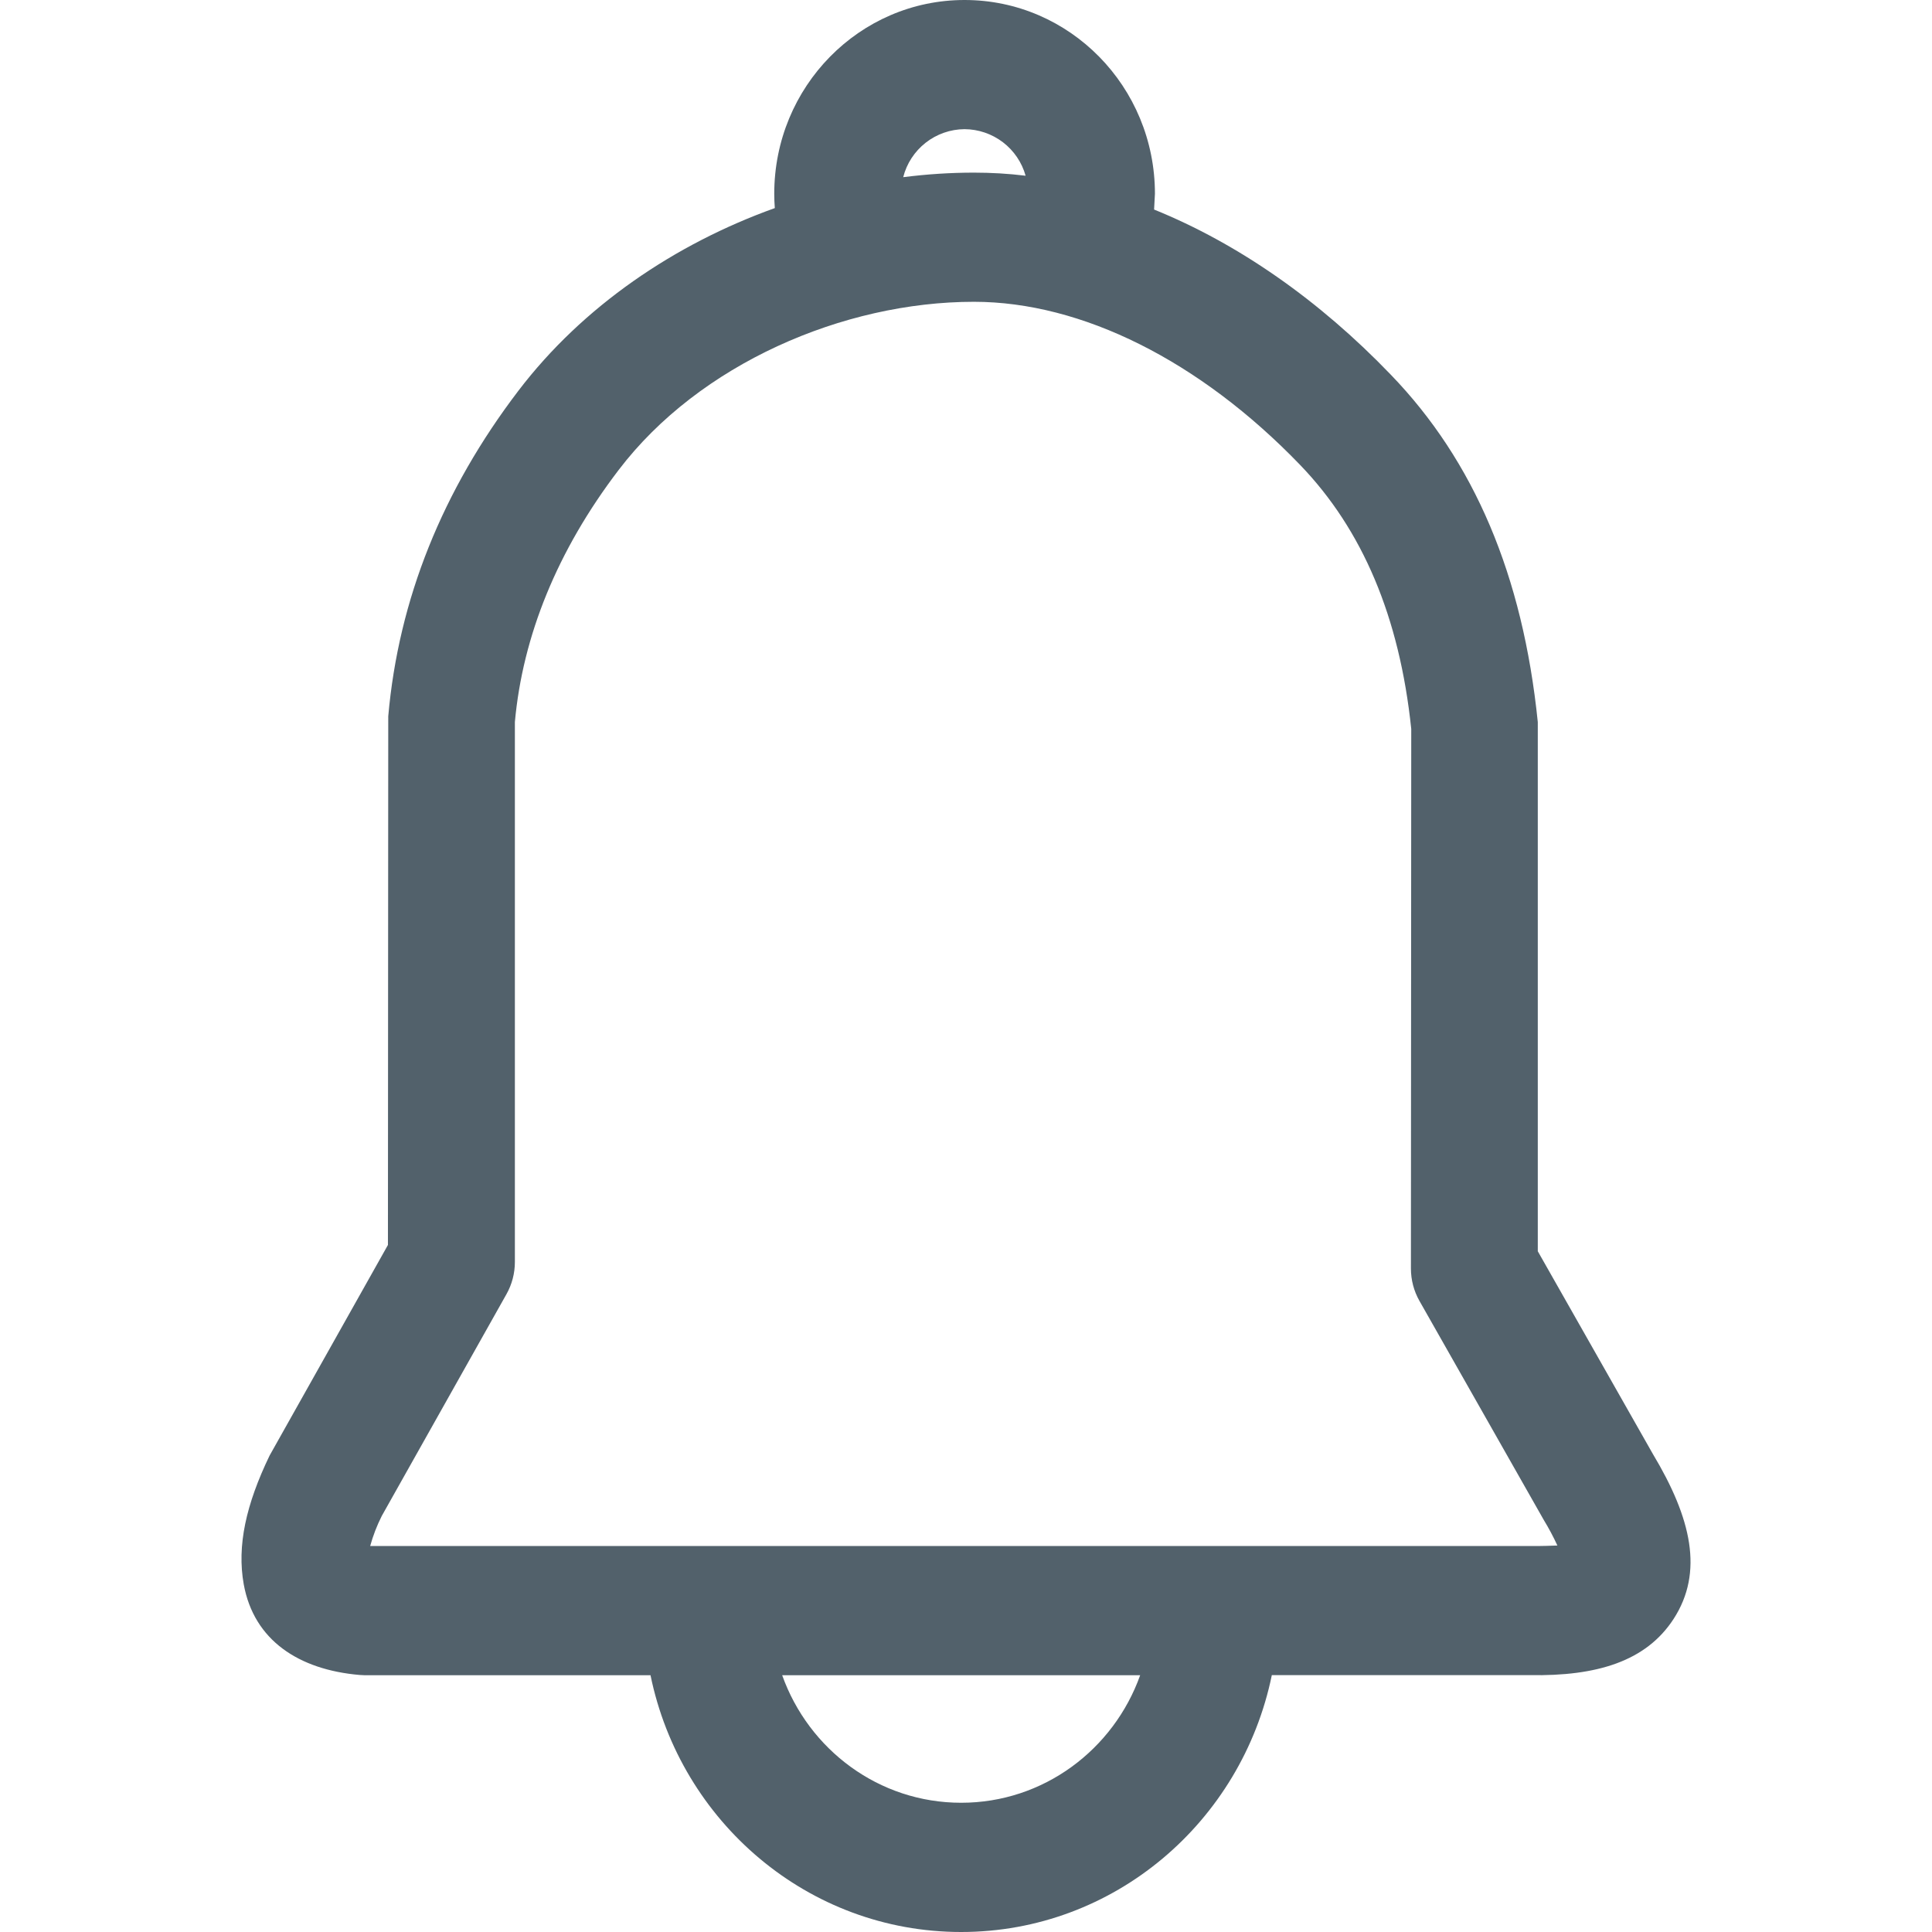 <svg width="48" height="48" viewBox="0 0 48 48" fill="none" xmlns="http://www.w3.org/2000/svg">
<path d="M23.964 0C26.578 0 28.694 2.155 28.694 4.814L28.673 5.206C30.756 6.05 32.77 7.452 34.555 9.31C36.624 11.453 37.834 14.294 38.206 17.94V31.087L41.064 36.122C42.024 37.721 42.331 39.06 41.582 40.219C40.896 41.278 39.67 41.647 38.006 41.618H31.598C30.85 45.264 27.677 48 23.88 48C20.078 48 16.908 45.264 16.162 41.621H9.067L8.933 41.614C7.428 41.484 6.307 40.757 6.055 39.358C5.885 38.405 6.11 37.382 6.698 36.163L9.638 30.931L9.646 17.796C9.902 14.892 10.99 12.187 12.881 9.706C14.482 7.606 16.769 6.06 19.25 5.17C19.241 5.051 19.236 4.933 19.236 4.814C19.236 2.155 21.353 0 23.964 0ZM28.327 41.621H19.433C20.093 43.469 21.833 44.789 23.88 44.789C25.925 44.789 27.667 43.469 28.327 41.621ZM24.197 7.498C20.947 7.498 17.374 9.046 15.372 11.674C13.841 13.68 12.986 15.806 12.792 17.938V31.354C12.792 31.634 12.72 31.91 12.583 32.153L9.485 37.663C9.365 37.902 9.268 38.152 9.197 38.41H38.03C38.321 38.414 38.542 38.402 38.693 38.398C38.592 38.179 38.479 37.967 38.354 37.762L35.266 32.321C35.127 32.076 35.054 31.799 35.054 31.517L35.062 18.11C34.771 15.322 33.847 13.157 32.304 11.554C29.808 8.962 26.875 7.498 24.197 7.498ZM23.964 3.209C23.614 3.211 23.274 3.33 22.999 3.545C22.723 3.761 22.526 4.062 22.44 4.402C23.03 4.327 23.616 4.289 24.197 4.289C24.622 4.289 25.051 4.313 25.481 4.366C25.388 4.034 25.19 3.742 24.916 3.533C24.642 3.325 24.308 3.211 23.964 3.209Z" fill="#52616B"/>
</svg>
